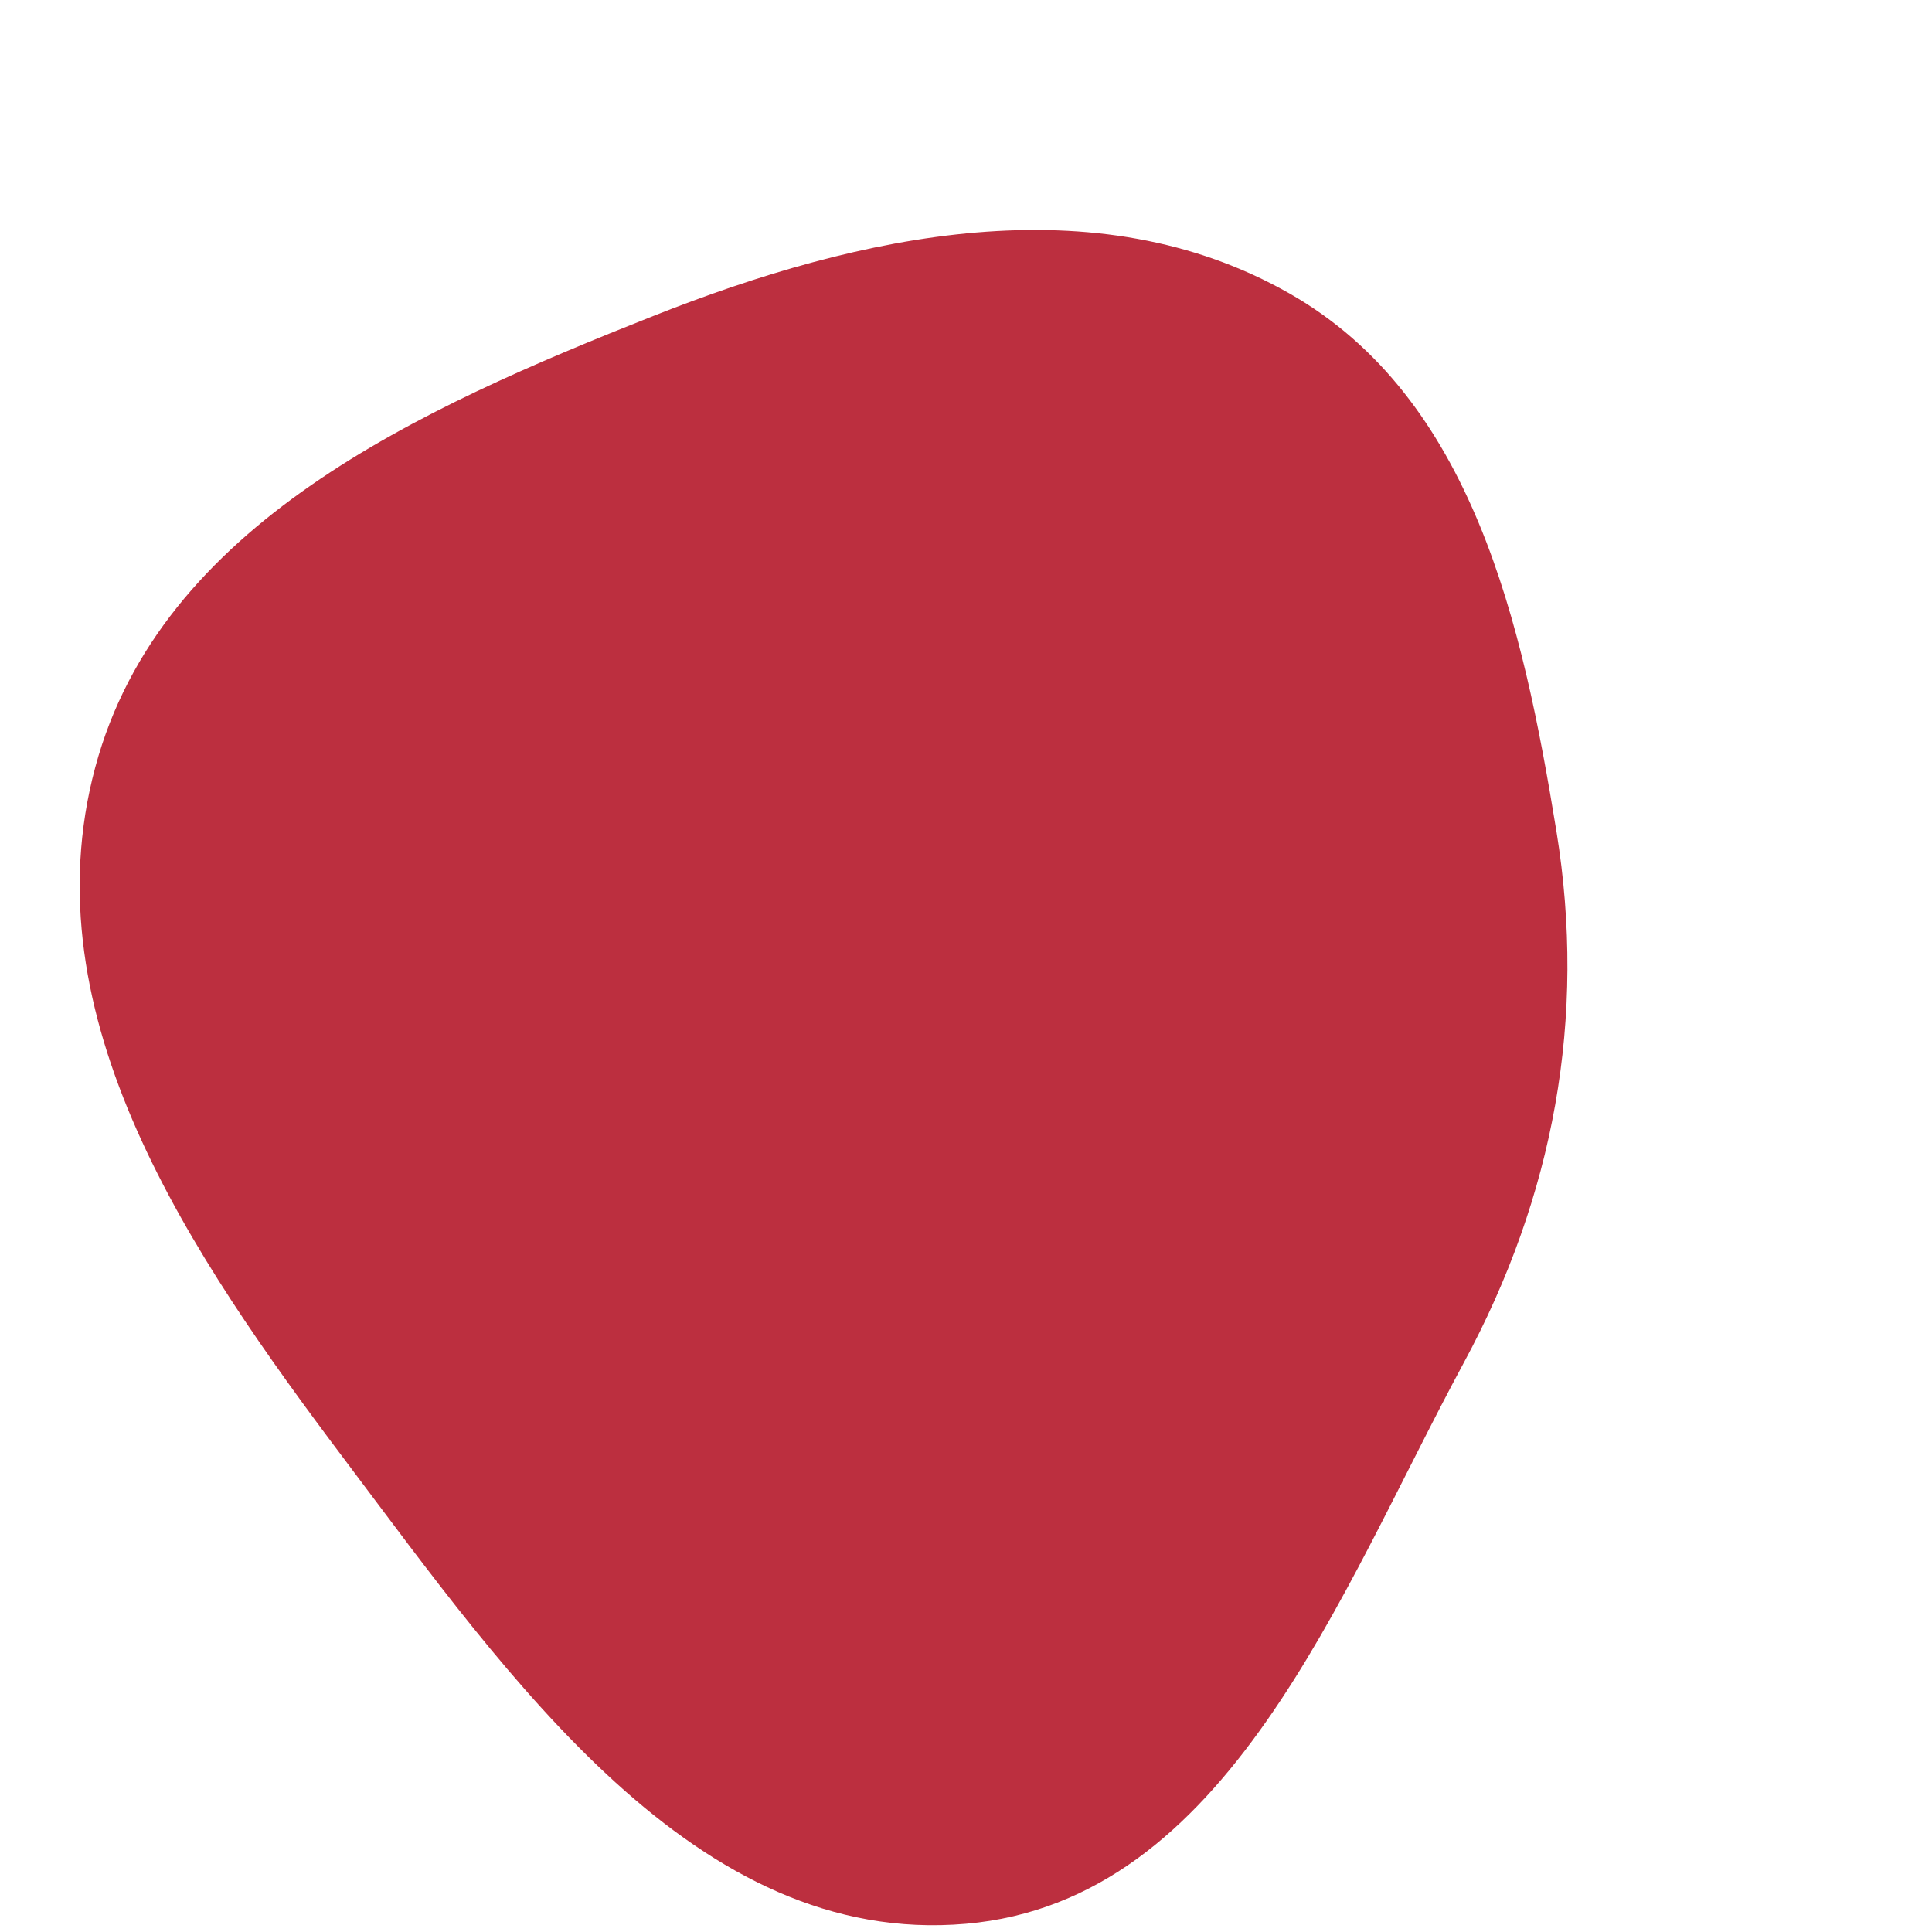 <svg width="256" height="256" viewBox="0 0 256 256" xmlns="http://www.w3.org/2000/svg">
    <path stroke="none" stroke-width="0" fill="#bc2f3f" d="M128,254.912C162.713,251.873,177.383,211.249,193.95,180.593C205.873,158.53,210.261,134.898,206.234,110.144C201.757,82.62,195.127,52.724,170.903,38.911C145.183,24.244,114.053,30.971,86.529,41.884C55.539,54.17,21.27,69.47,12.622,101.666C3.733,134.756,25.175,166.193,45.783,193.566C67.422,222.306,92.162,258.05,128,254.912"/>
</svg>